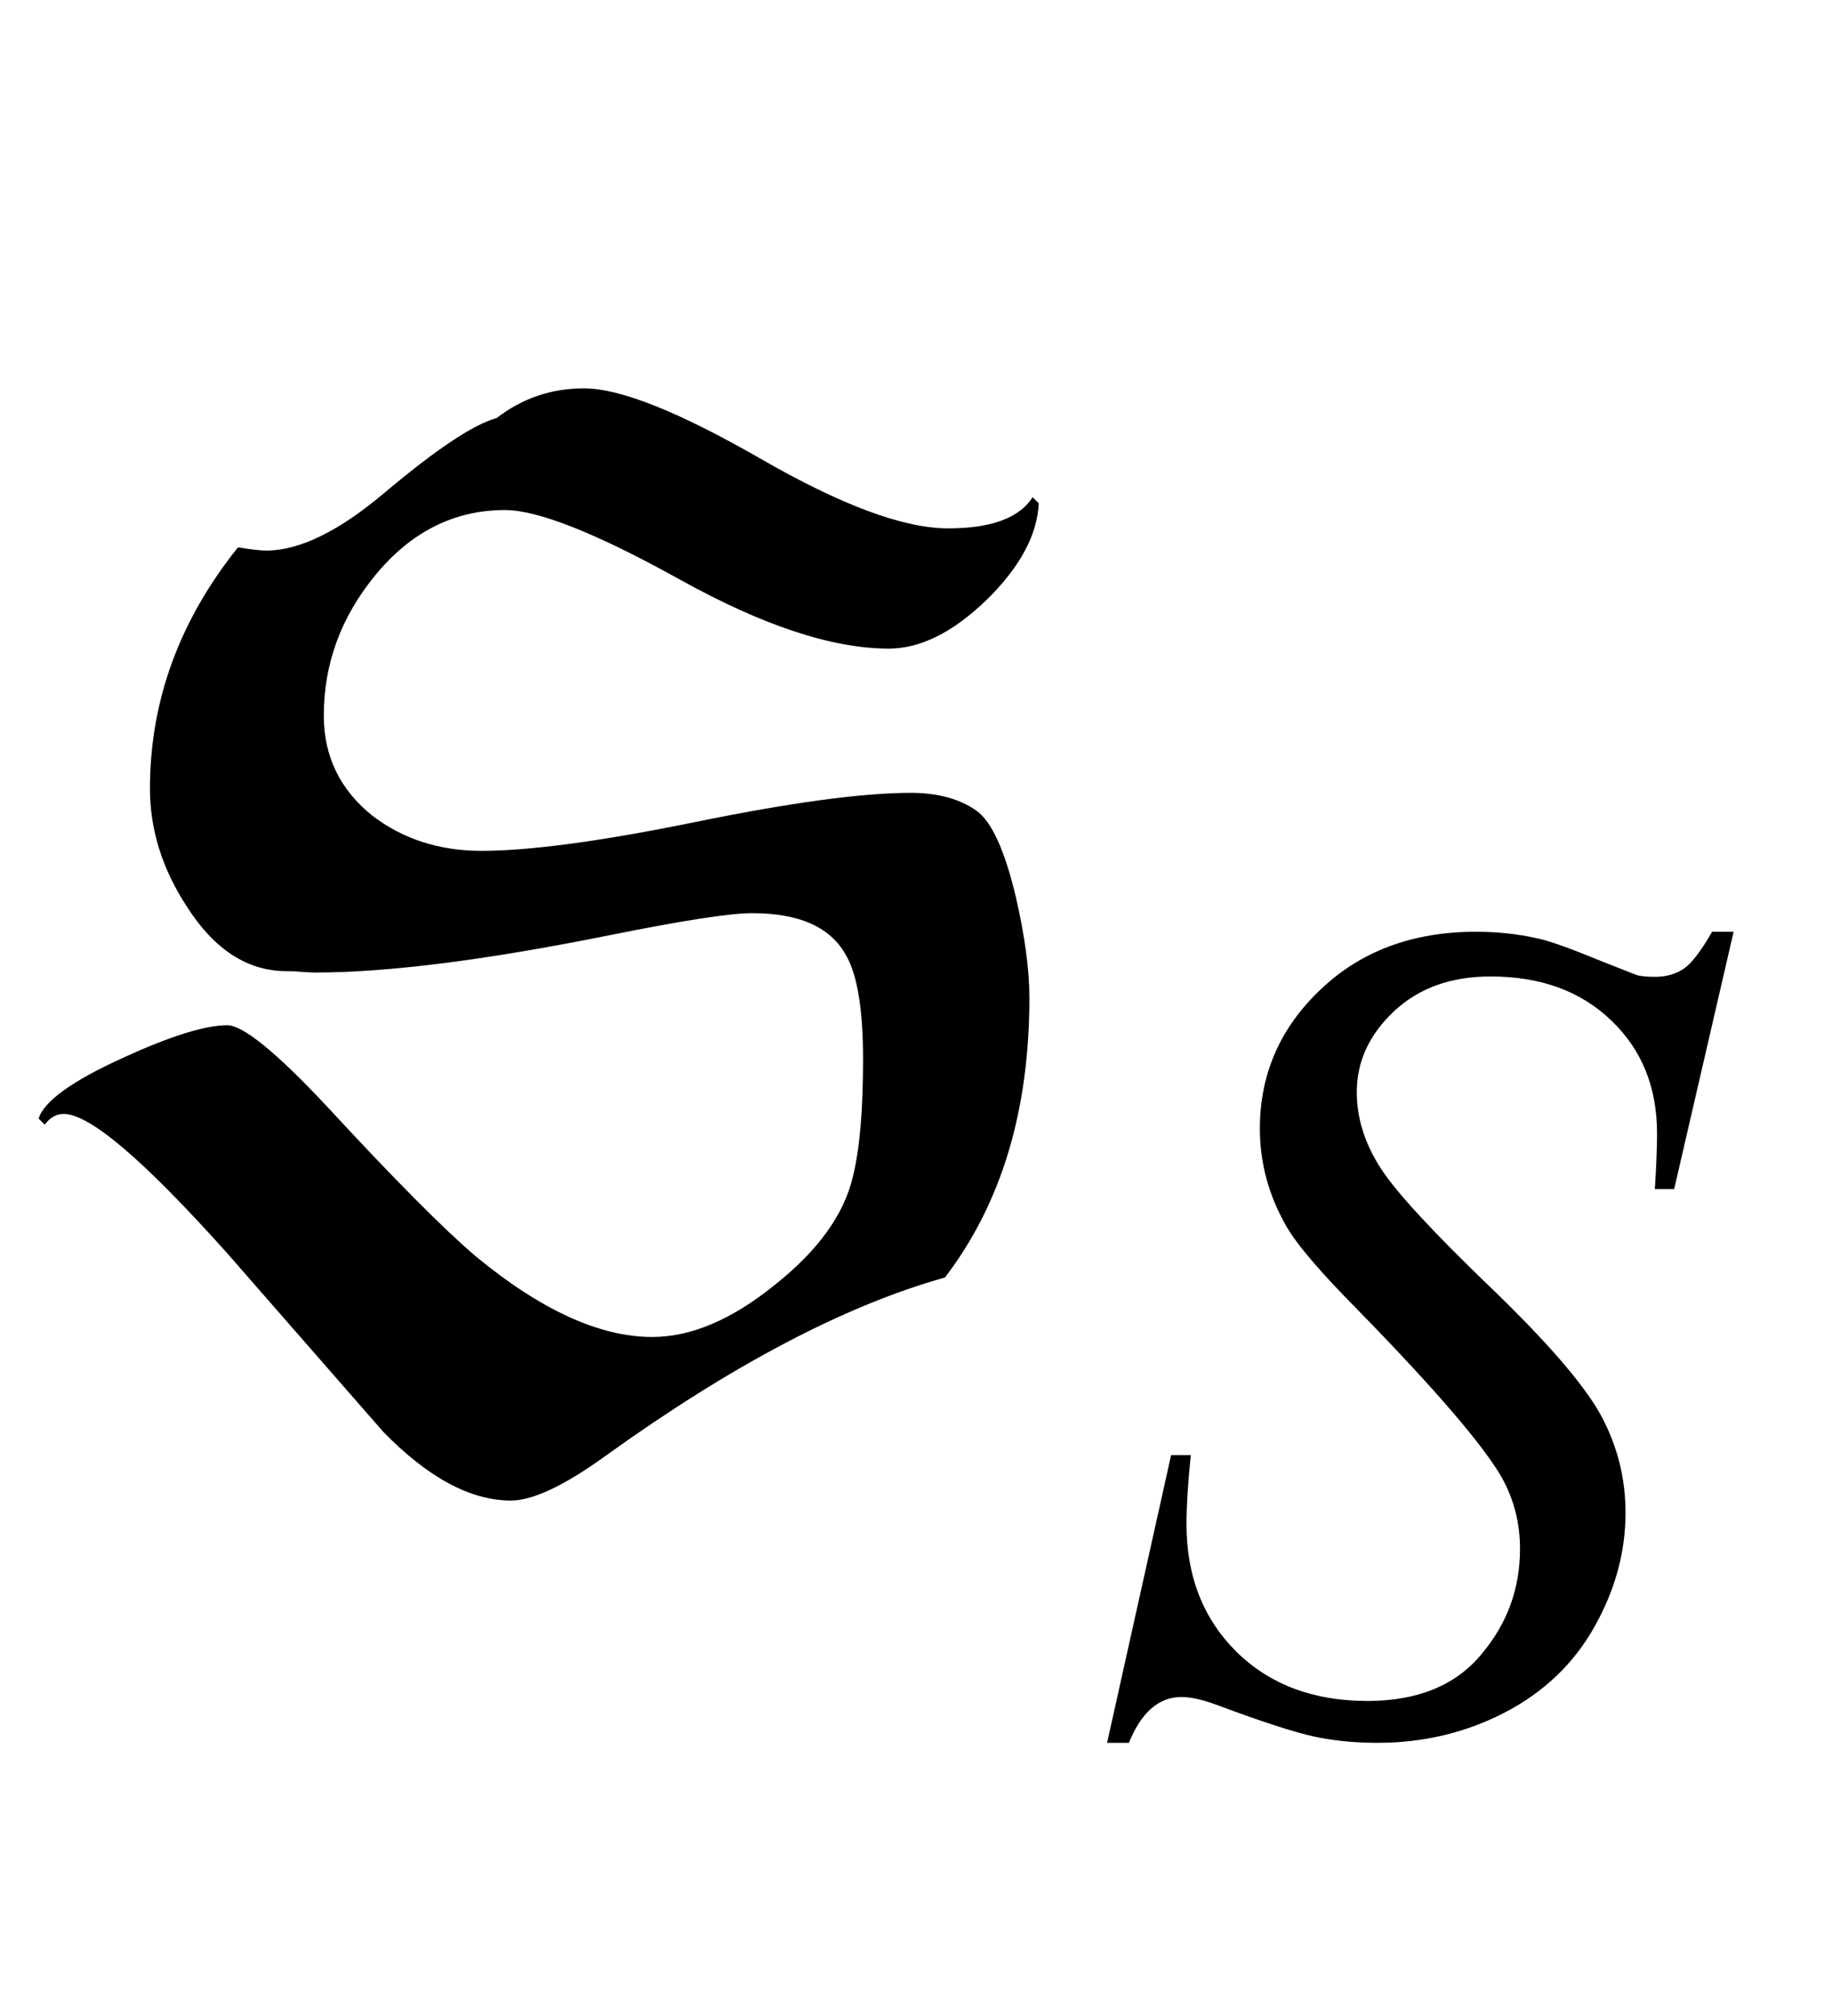 <?xml version="1.0" encoding="UTF-8"?>
<svg xmlns="http://www.w3.org/2000/svg" xmlns:xlink="http://www.w3.org/1999/xlink"  viewBox="0 0 20 22" version="1.1">
<defs>
<g>
<symbol overflow="visible" id="glyph0-0">
<path style="stroke:none;" d="M 1.062 0 L 1.062 -13.598 L 7.438 -13.598 L 7.438 0 Z M 2.125 -1.062 L 6.375 -1.062 L 6.375 -12.535 L 2.125 -12.535 Z M 2.125 -1.062 "/>
</symbol>
<symbol overflow="visible" id="glyph0-1">
<path style="stroke:none;" d="M 11.34 -10.508 C 11.324 -10.16 11.133 -9.809 10.77 -9.453 C 10.406 -9.102 10.051 -8.922 9.703 -8.922 C 9.082 -8.922 8.32 -9.176 7.414 -9.68 C 6.504 -10.184 5.871 -10.434 5.512 -10.434 C 4.957 -10.434 4.484 -10.195 4.094 -9.719 C 3.723 -9.266 3.535 -8.758 3.535 -8.191 C 3.535 -7.742 3.715 -7.379 4.066 -7.098 C 4.398 -6.844 4.797 -6.715 5.254 -6.715 C 5.785 -6.715 6.566 -6.82 7.598 -7.031 C 8.633 -7.242 9.414 -7.348 9.945 -7.348 C 10.238 -7.348 10.477 -7.281 10.656 -7.156 C 10.824 -7.039 10.969 -6.723 11.09 -6.211 C 11.188 -5.785 11.238 -5.418 11.238 -5.113 C 11.238 -3.883 10.934 -2.867 10.316 -2.059 C 9.227 -1.754 7.992 -1.105 6.617 -0.117 C 6.164 0.211 5.816 0.375 5.578 0.375 C 5.137 0.375 4.672 0.125 4.184 -0.375 C 3.613 -1.027 3.043 -1.68 2.473 -2.332 C 1.57 -3.34 0.98 -3.844 0.695 -3.844 C 0.613 -3.844 0.547 -3.805 0.488 -3.727 L 0.422 -3.793 C 0.477 -3.98 0.785 -4.203 1.344 -4.457 C 1.863 -4.695 2.242 -4.812 2.48 -4.812 C 2.652 -4.812 3.012 -4.52 3.562 -3.934 C 4.312 -3.121 4.859 -2.574 5.195 -2.289 C 5.906 -1.703 6.547 -1.41 7.121 -1.41 C 7.543 -1.41 7.988 -1.598 8.457 -1.977 C 8.93 -2.352 9.215 -2.746 9.312 -3.164 C 9.387 -3.469 9.422 -3.895 9.422 -4.441 C 9.422 -4.988 9.359 -5.371 9.23 -5.586 C 9.059 -5.887 8.719 -6.035 8.211 -6.035 C 7.965 -6.035 7.445 -5.953 6.648 -5.793 C 5.305 -5.523 4.234 -5.387 3.438 -5.387 C 3.402 -5.387 3.352 -5.391 3.281 -5.395 C 3.215 -5.402 3.164 -5.402 3.129 -5.402 C 2.703 -5.402 2.34 -5.637 2.043 -6.102 C 1.77 -6.516 1.637 -6.949 1.637 -7.395 C 1.637 -8.348 1.957 -9.227 2.598 -10.027 C 2.742 -10.004 2.844 -9.992 2.906 -9.992 C 3.27 -9.992 3.699 -10.203 4.191 -10.617 C 4.758 -11.094 5.164 -11.367 5.422 -11.438 C 5.699 -11.652 6.016 -11.762 6.375 -11.762 C 6.77 -11.762 7.406 -11.508 8.293 -11 C 9.18 -10.488 9.863 -10.234 10.352 -10.234 C 10.82 -10.234 11.129 -10.348 11.273 -10.574 Z M 11.34 -10.508 "/>
</symbol>
<symbol overflow="visible" id="glyph1-0">
<path style="stroke:none;" d="M 1.773 0 L 1.773 -7.988 L 8.164 -7.988 L 8.164 0 Z M 1.973 -0.199 L 7.961 -0.199 L 7.961 -7.789 L 1.973 -7.789 Z M 1.973 -0.199 "/>
</symbol>
<symbol overflow="visible" id="glyph1-1">
<path style="stroke:none;" d="M 0.086 0.195 L 0.785 -2.945 L 1 -2.945 C 0.969 -2.641 0.953 -2.391 0.953 -2.191 C 0.953 -1.621 1.137 -1.156 1.5 -0.797 C 1.863 -0.441 2.34 -0.262 2.926 -0.262 C 3.473 -0.262 3.887 -0.43 4.168 -0.766 C 4.453 -1.102 4.594 -1.484 4.594 -1.922 C 4.594 -2.203 4.527 -2.461 4.398 -2.695 C 4.203 -3.039 3.684 -3.648 2.832 -4.52 C 2.422 -4.934 2.156 -5.242 2.039 -5.449 C 1.848 -5.785 1.754 -6.137 1.754 -6.508 C 1.754 -7.098 1.973 -7.605 2.414 -8.023 C 2.855 -8.445 3.422 -8.656 4.113 -8.656 C 4.344 -8.656 4.566 -8.633 4.773 -8.586 C 4.902 -8.562 5.137 -8.477 5.48 -8.336 C 5.723 -8.242 5.852 -8.188 5.879 -8.18 C 5.938 -8.168 6 -8.164 6.07 -8.164 C 6.191 -8.164 6.297 -8.195 6.383 -8.254 C 6.473 -8.316 6.574 -8.453 6.691 -8.656 L 6.926 -8.656 L 6.277 -5.848 L 6.066 -5.848 C 6.082 -6.098 6.09 -6.297 6.09 -6.453 C 6.09 -6.957 5.926 -7.367 5.59 -7.688 C 5.258 -8.008 4.82 -8.168 4.273 -8.168 C 3.84 -8.168 3.492 -8.043 3.219 -7.789 C 2.949 -7.535 2.812 -7.242 2.812 -6.906 C 2.812 -6.617 2.902 -6.34 3.074 -6.074 C 3.246 -5.809 3.645 -5.379 4.266 -4.781 C 4.887 -4.184 5.289 -3.719 5.473 -3.387 C 5.656 -3.051 5.746 -2.695 5.746 -2.316 C 5.746 -1.887 5.633 -1.473 5.406 -1.07 C 5.18 -0.668 4.855 -0.359 4.43 -0.137 C 4.008 0.082 3.543 0.195 3.039 0.195 C 2.789 0.195 2.555 0.172 2.34 0.125 C 2.125 0.078 1.777 -0.035 1.305 -0.211 C 1.141 -0.273 1.008 -0.305 0.898 -0.305 C 0.652 -0.305 0.461 -0.141 0.324 0.195 Z M 0.086 0.195 "/>
</symbol>
</g>
</defs>
<g id="surface829379">
<g style="fill:rgb(0%,0%,0%);fill-opacity:1;">
  <use xlink:href="#glyph0-1" x="0" y="16"/>
</g>
<g style="fill:rgb(0%,0%,0%);fill-opacity:1;">
  <use xlink:href="#glyph1-1" x="12" y="18.824"/>
</g>
</g>
</svg>